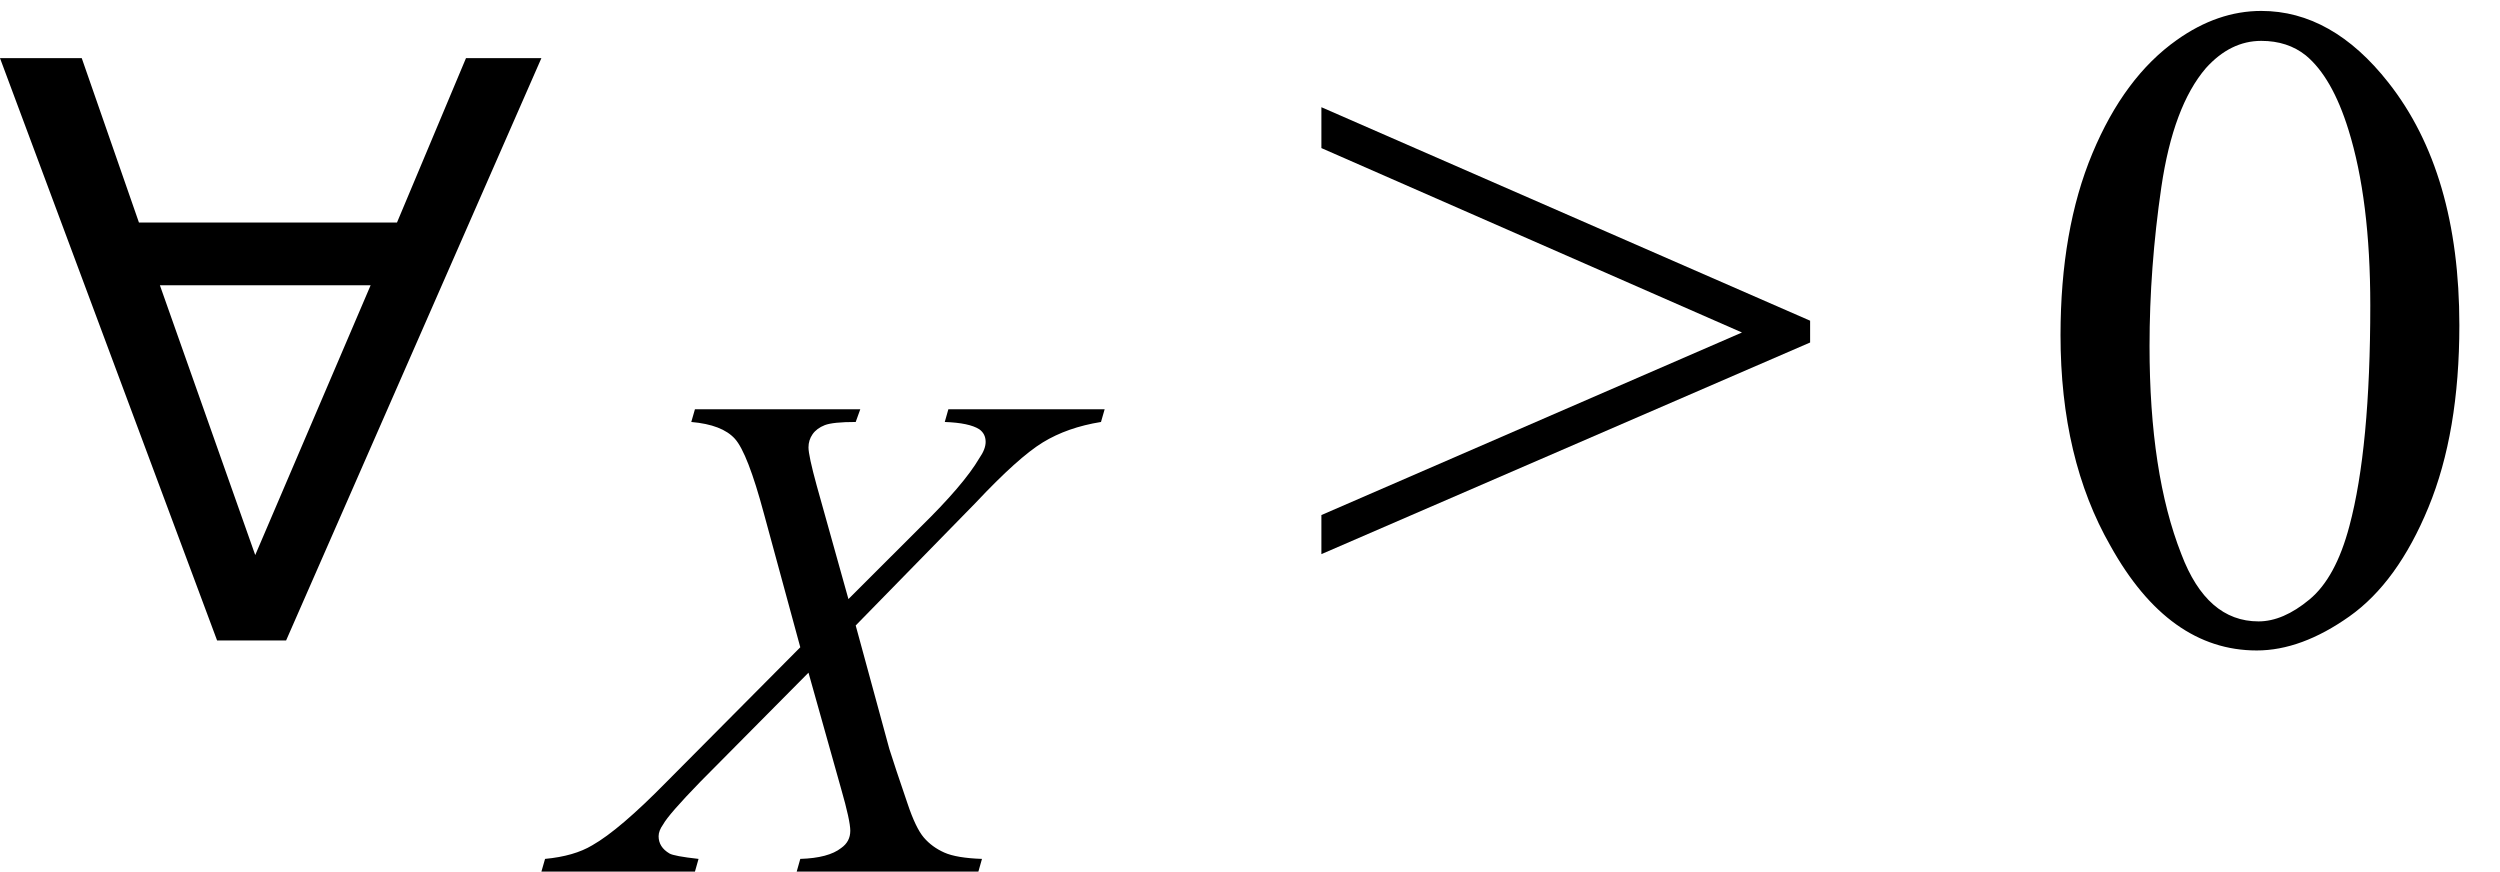 <svg xmlns="http://www.w3.org/2000/svg" xmlns:xlink="http://www.w3.org/1999/xlink" stroke-dasharray="none" shape-rendering="auto" font-family="'Dialog'" width="43" text-rendering="auto" fill-opacity="1" contentScriptType="text/ecmascript" color-interpolation="auto" color-rendering="auto" preserveAspectRatio="xMidYMid meet" font-size="12" fill="black" stroke="black" image-rendering="auto" stroke-miterlimit="10" zoomAndPan="magnify" version="1.0" stroke-linecap="square" stroke-linejoin="miter" contentStyleType="text/css" font-style="normal" height="15" stroke-width="1" stroke-dashoffset="0" font-weight="normal" stroke-opacity="1"><defs id="genericDefs"/><g><g text-rendering="optimizeLegibility" transform="translate(-0.391,11)" color-rendering="optimizeQuality" color-interpolation="linearRGB" image-rendering="optimizeQuality"><path d="M1.797 -10 L2.781 -7.172 L7.219 -7.172 L8.406 -10 L9.703 -10 L5.312 0.016 L4.125 0.016 L0.391 -10 L1.797 -10 ZM6.766 -6.094 L3.141 -6.094 L4.781 -1.453 L6.766 -6.094 Z" stroke="none"/></g><g text-rendering="optimizeLegibility" transform="translate(10.109,14.992)" color-rendering="optimizeQuality" color-interpolation="linearRGB" image-rendering="optimizeQuality"><path d="M6.203 -7.953 L8.891 -7.953 L8.828 -7.734 Q8.25 -7.641 7.828 -7.383 Q7.406 -7.125 6.672 -6.344 L4.609 -4.234 L5.188 -2.109 Q5.281 -1.812 5.5 -1.172 Q5.641 -0.75 5.781 -0.586 Q5.922 -0.422 6.133 -0.328 Q6.344 -0.234 6.781 -0.219 L6.719 0 L3.594 0 L3.656 -0.219 Q4.141 -0.234 4.359 -0.406 Q4.516 -0.516 4.516 -0.703 Q4.516 -0.875 4.359 -1.422 L3.797 -3.422 L1.938 -1.547 Q1.391 -0.984 1.297 -0.812 Q1.219 -0.703 1.219 -0.609 Q1.219 -0.422 1.406 -0.312 Q1.484 -0.266 1.906 -0.219 L1.844 0 L-0.797 0 L-0.734 -0.219 Q-0.234 -0.266 0.078 -0.453 Q0.547 -0.719 1.359 -1.547 L3.656 -3.859 L3.031 -6.156 Q2.75 -7.203 2.531 -7.445 Q2.312 -7.688 1.781 -7.734 L1.844 -7.953 L4.688 -7.953 L4.609 -7.734 Q4.219 -7.734 4.078 -7.68 Q3.938 -7.625 3.867 -7.523 Q3.797 -7.422 3.797 -7.297 Q3.797 -7.156 3.938 -6.641 L4.484 -4.688 L5.719 -5.922 Q6.469 -6.656 6.734 -7.109 Q6.844 -7.266 6.844 -7.391 Q6.844 -7.531 6.734 -7.609 Q6.562 -7.719 6.141 -7.734 L6.203 -7.953 Z" stroke="none"/></g><g text-rendering="optimizeLegibility" transform="translate(22.431,11)" color-rendering="optimizeQuality" color-interpolation="linearRGB" image-rendering="optimizeQuality"><path d="M8.703 -5.109 L0.297 -1.469 L0.297 -2.141 L7.531 -5.281 L0.297 -8.453 L0.297 -9.156 L8.703 -5.484 L8.703 -5.109 Z" stroke="none"/></g><g text-rendering="optimizeLegibility" transform="translate(34.863,11)" color-rendering="optimizeQuality" color-interpolation="linearRGB" image-rendering="optimizeQuality"><path d="M0.578 -5.234 Q0.578 -7.047 1.125 -8.359 Q1.672 -9.672 2.578 -10.312 Q3.281 -10.812 4.031 -10.812 Q5.25 -10.812 6.219 -9.578 Q7.438 -8.031 7.438 -5.406 Q7.438 -3.562 6.906 -2.273 Q6.375 -0.984 5.547 -0.398 Q4.719 0.188 3.953 0.188 Q2.438 0.188 1.438 -1.609 Q0.578 -3.109 0.578 -5.234 ZM2.109 -5.047 Q2.109 -2.859 2.656 -1.469 Q3.094 -0.312 3.984 -0.312 Q4.406 -0.312 4.859 -0.688 Q5.312 -1.062 5.547 -1.953 Q5.906 -3.297 5.906 -5.75 Q5.906 -7.562 5.531 -8.766 Q5.25 -9.672 4.797 -10.047 Q4.484 -10.297 4.031 -10.297 Q3.5 -10.297 3.078 -9.828 Q2.516 -9.172 2.312 -7.781 Q2.109 -6.391 2.109 -5.047 Z" stroke="none"/></g></g></svg>